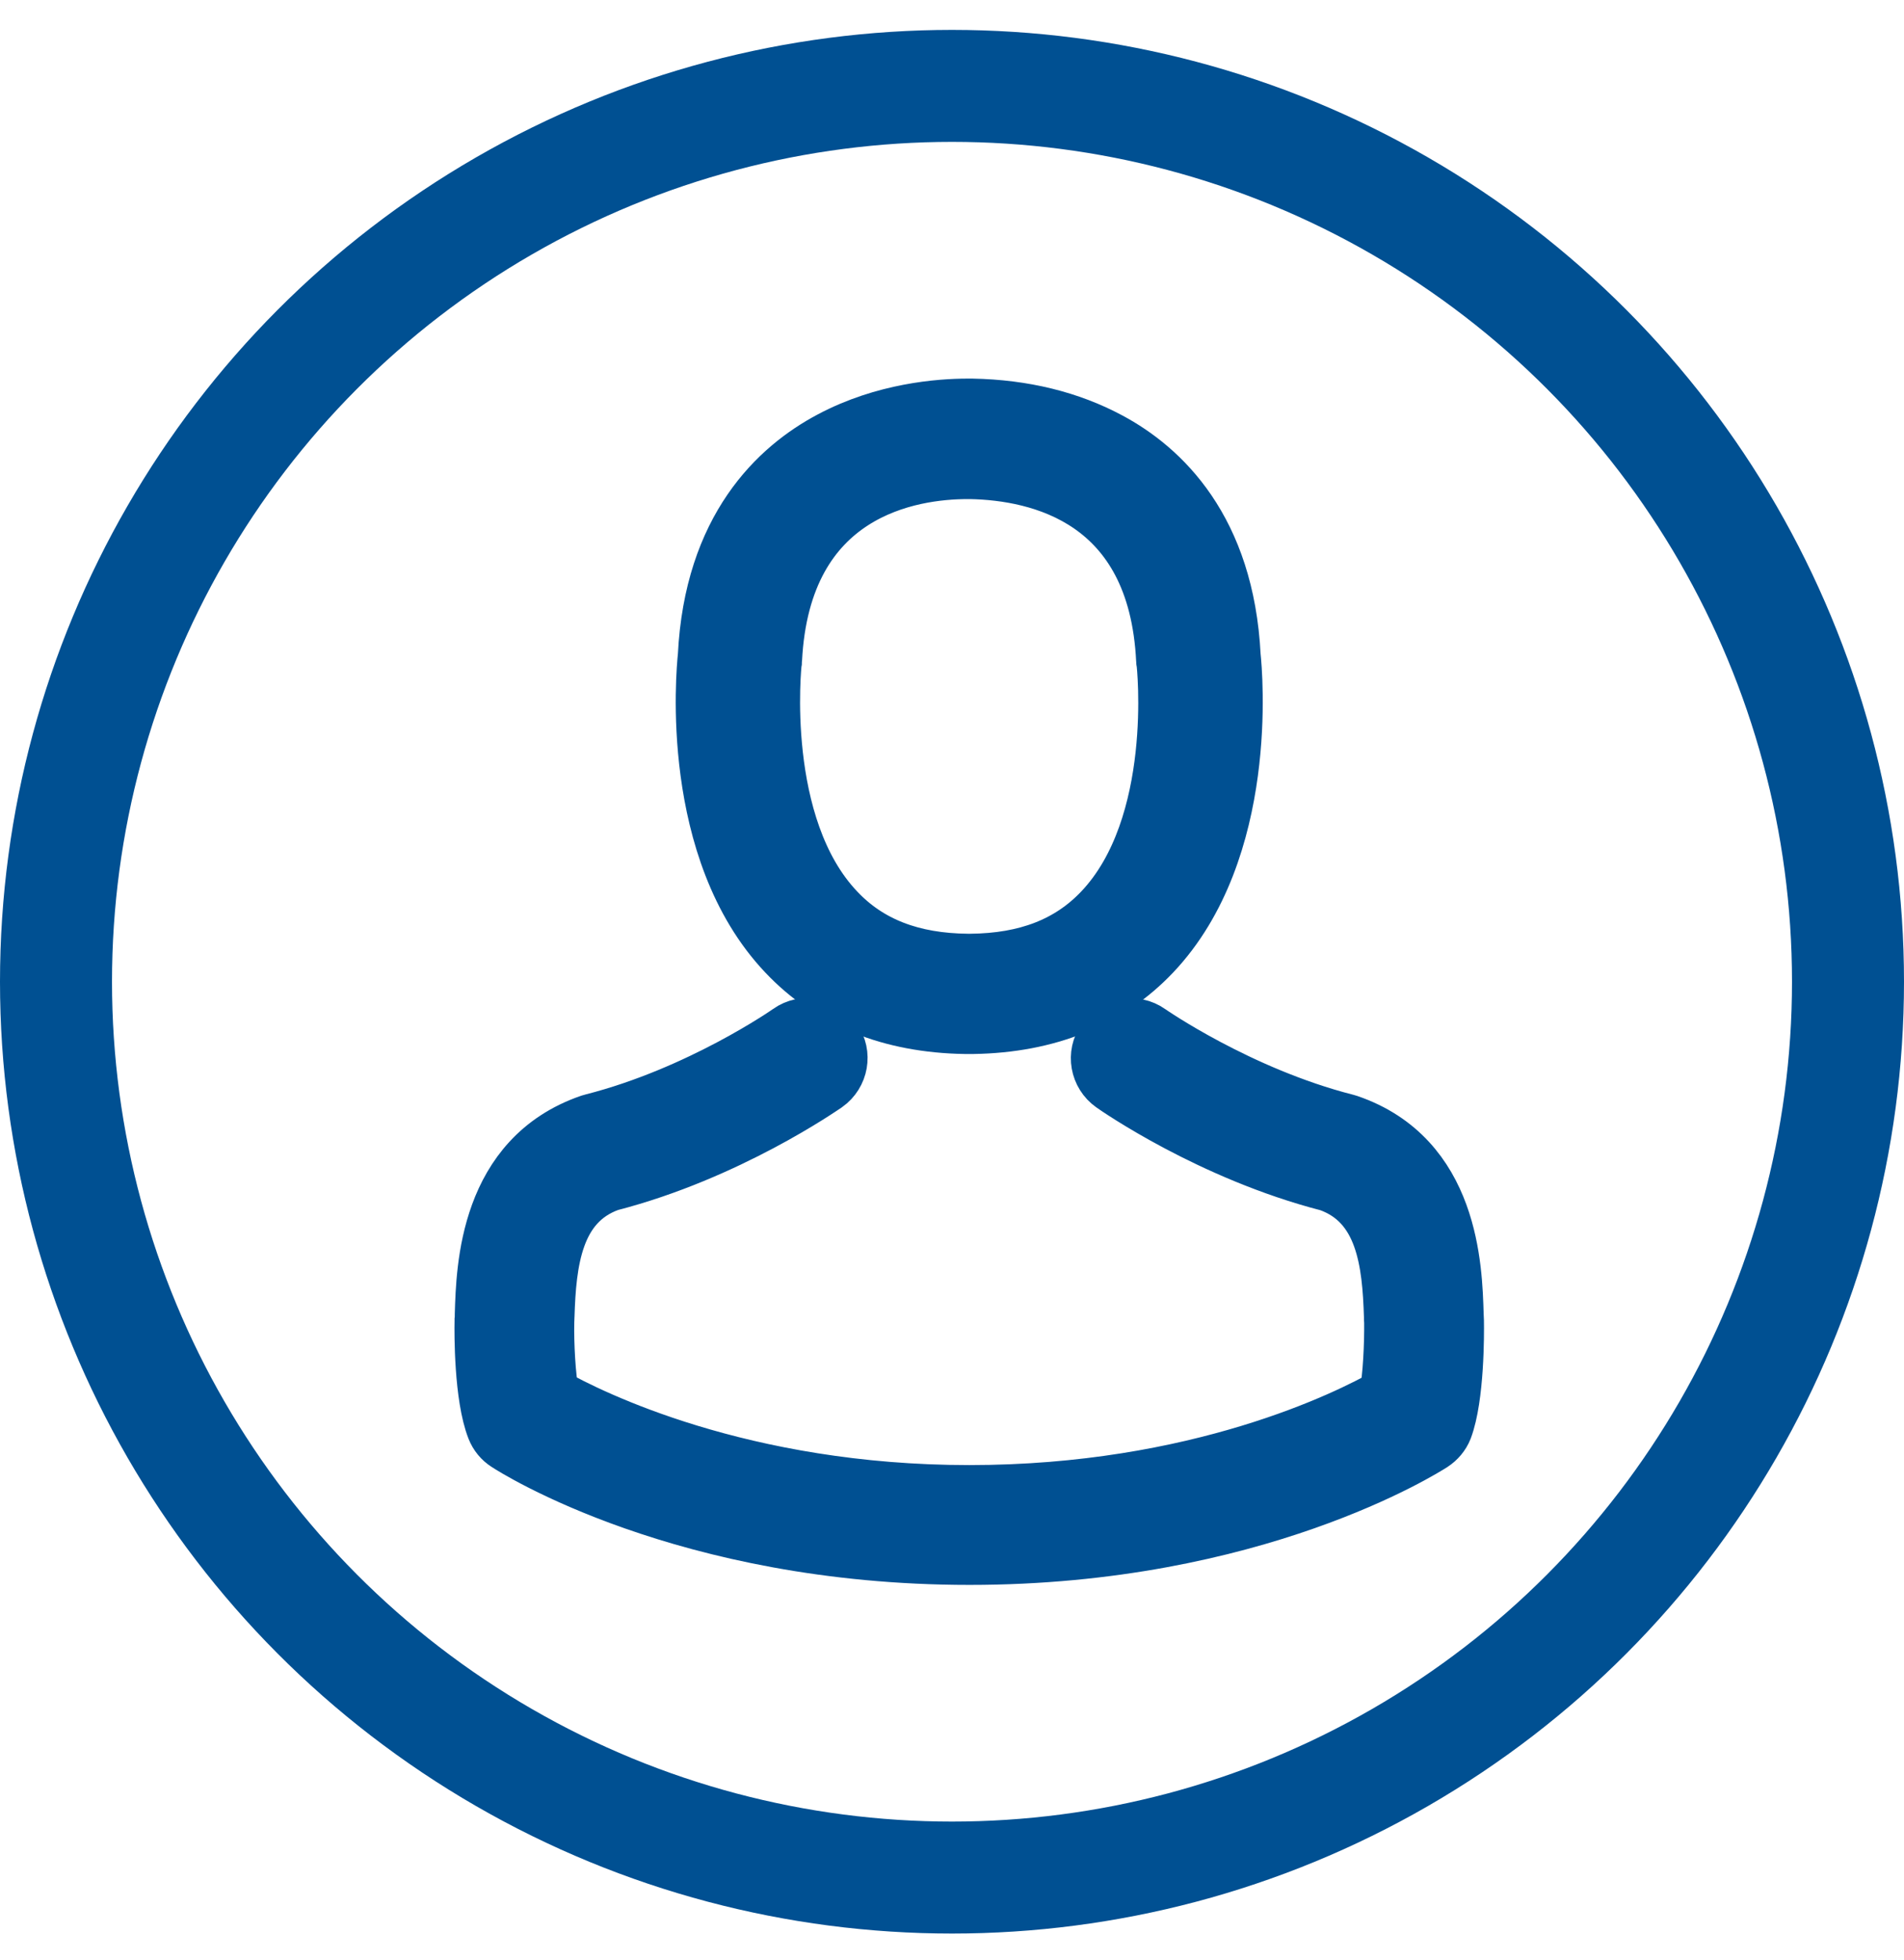 <svg width="34" height="35" viewBox="0 0 34 35" fill="none" xmlns="http://www.w3.org/2000/svg">
<g id="Group 541">
<circle id="Ellipse 24" cx="17" cy="17.534" r="16" stroke="#005092" stroke-width="2"/>
<g id="Mask group">
<mask id="mask0_1_78" style="mask-type:alpha" maskUnits="userSpaceOnUse" x="5" y="5" width="24" height="25">
<rect id="Rectangle 465" x="5" y="5.534" width="24" height="24" fill="#D9D9D9"/>
</mask>
<g mask="url(#mask0_1_78)">
<g id="Group">
<path id="Vector" d="M17.233 18.325H17.378C18.71 18.303 19.788 17.866 20.584 17.028C22.334 15.183 22.044 12.019 22.012 11.717C21.898 9.451 20.752 8.367 19.806 7.861C19.102 7.483 18.279 7.279 17.36 7.262H17.283C16.778 7.262 15.787 7.338 14.836 7.844C13.881 8.35 12.717 9.434 12.604 11.717C12.572 12.019 12.281 15.183 14.031 17.028C14.823 17.866 15.9 18.303 17.233 18.325ZM13.818 11.824C13.818 11.811 13.822 11.798 13.822 11.79C13.972 8.741 16.287 8.414 17.278 8.414H17.333C18.56 8.439 20.648 8.907 20.788 11.79C20.788 11.803 20.788 11.815 20.793 11.824C20.798 11.854 21.116 14.745 19.67 16.267C19.097 16.871 18.333 17.168 17.328 17.177H17.283C16.282 17.168 15.514 16.871 14.945 16.267C13.504 14.753 13.813 11.849 13.818 11.824Z" fill="#005092" stroke="#005092"/>
<path id="Vector_2" d="M25.999 23.597V23.584C25.999 23.55 25.994 23.517 25.994 23.478C25.969 22.639 25.914 20.676 24.077 20.048C24.065 20.044 24.048 20.04 24.035 20.036C22.126 19.548 20.539 18.446 20.522 18.433C20.264 18.251 19.908 18.314 19.726 18.573C19.544 18.832 19.608 19.188 19.866 19.37C19.938 19.421 21.622 20.595 23.73 21.138C24.716 21.49 24.826 22.546 24.856 23.512C24.856 23.55 24.856 23.584 24.86 23.618C24.864 24 24.839 24.589 24.771 24.928C24.086 25.319 21.398 26.667 17.31 26.667C13.238 26.667 10.534 25.314 9.844 24.924C9.776 24.585 9.747 23.996 9.755 23.614C9.755 23.58 9.759 23.546 9.759 23.508C9.789 22.541 9.899 21.486 10.885 21.134C12.993 20.591 14.677 19.413 14.749 19.366C15.007 19.183 15.071 18.827 14.889 18.569C14.707 18.31 14.351 18.247 14.093 18.429C14.076 18.442 12.498 19.544 10.58 20.032C10.563 20.036 10.551 20.04 10.538 20.044C8.701 20.676 8.646 22.639 8.621 23.474C8.621 23.512 8.621 23.546 8.617 23.58V23.593C8.612 23.813 8.608 24.945 8.832 25.514C8.875 25.624 8.951 25.717 9.052 25.781C9.179 25.865 12.223 27.807 17.314 27.807C22.405 27.807 25.449 25.861 25.576 25.781C25.673 25.717 25.753 25.624 25.796 25.514C26.007 24.95 26.003 23.818 25.999 23.597Z" fill="#005092" stroke="#005092"/>
</g>
</g>
</g>
</g>
</svg>
